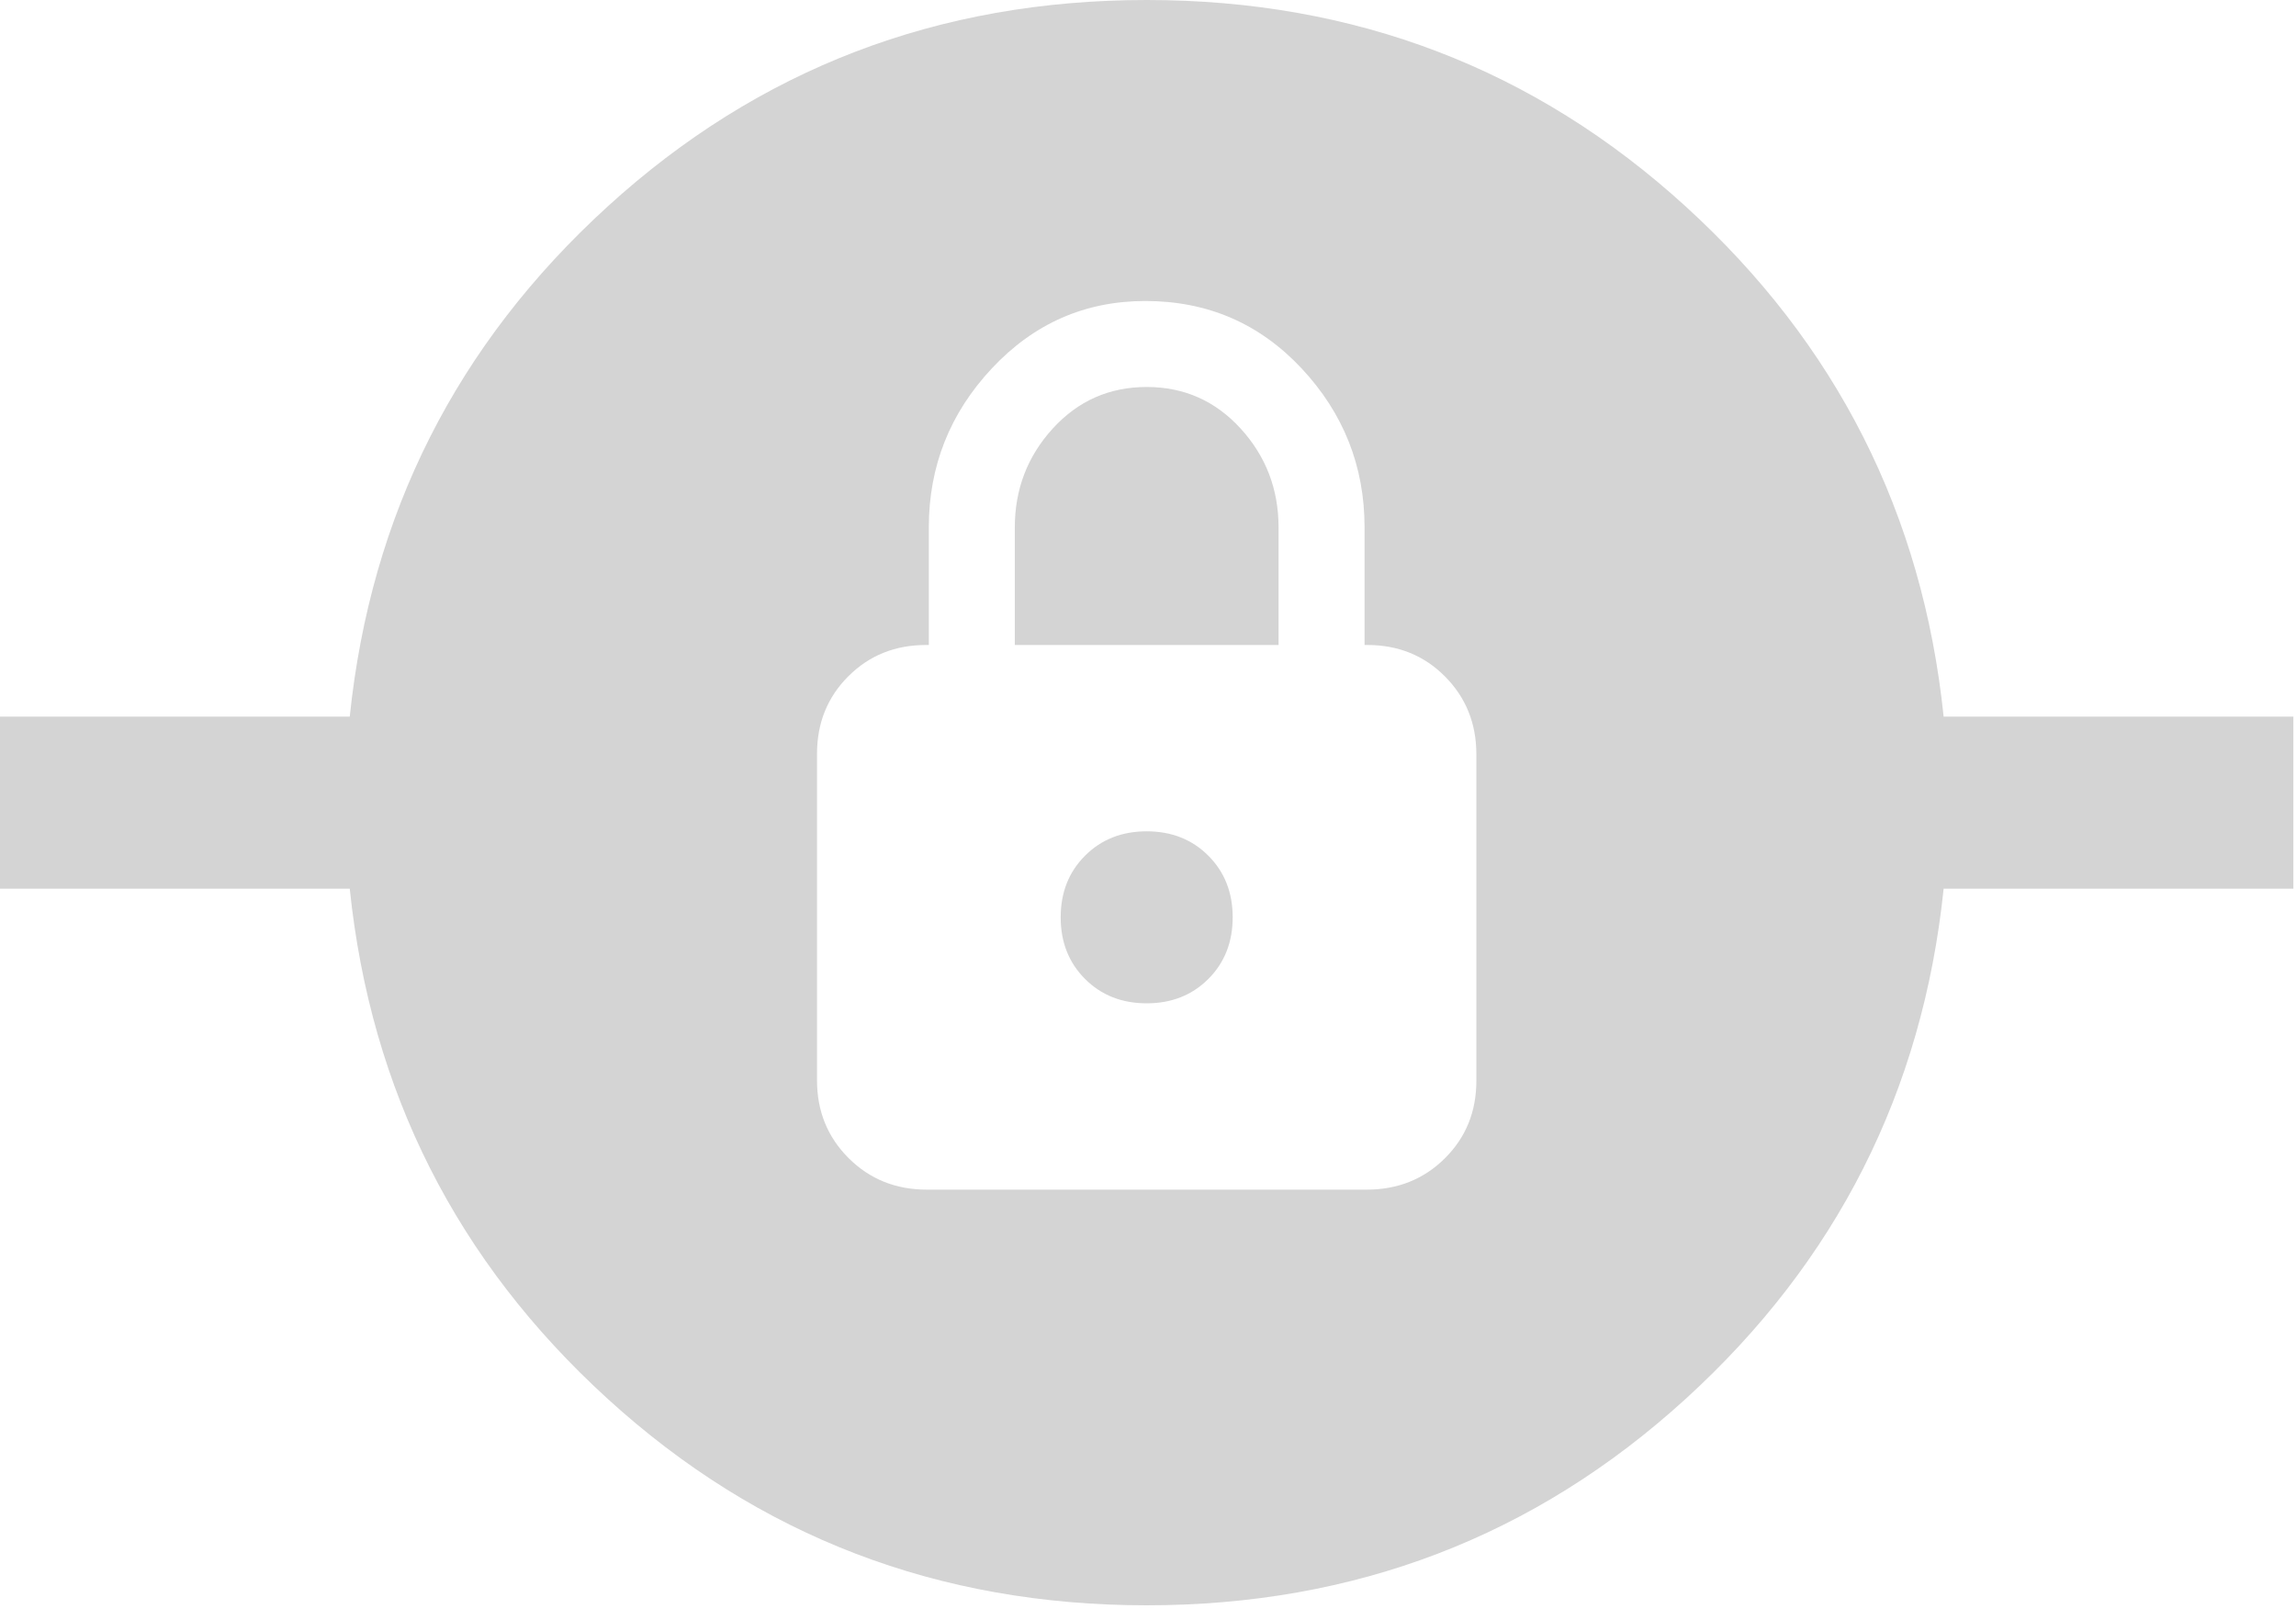 <svg width="146" height="103" viewBox="0 0 146 103" fill="none" xmlns="http://www.w3.org/2000/svg">
<path d="M72.917 102.083C59.67 102.083 48.246 97.708 38.646 88.958C29.045 80.208 23.576 69.392 22.24 56.51H0V45.573H22.24C23.576 32.691 29.045 21.875 38.646 13.125C48.246 4.375 59.67 0 72.917 0C86.163 0 97.587 4.375 107.187 13.125C116.788 21.875 122.257 32.691 123.594 45.573H145.833V56.51H123.594C122.257 69.392 116.788 80.208 107.187 88.958C97.587 97.708 86.163 102.083 72.917 102.083ZM58.942 75.651H86.899C88.88 75.651 90.538 74.988 91.875 73.661C93.212 72.335 93.88 70.691 93.88 68.73V47.968C93.88 46.007 93.216 44.358 91.889 43.021C90.561 41.684 88.916 41.016 86.953 41.016H86.771V33.542C86.771 29.653 85.435 26.28 82.764 23.424C80.092 20.569 76.782 19.141 72.833 19.141C69 19.141 65.746 20.569 63.073 23.424C60.399 26.28 59.062 29.653 59.062 33.542V41.016H58.88C56.917 41.016 55.272 41.679 53.945 43.005C52.617 44.332 51.953 45.976 51.953 47.937V68.699C51.953 70.66 52.623 72.309 53.962 73.646C55.302 74.983 56.962 75.651 58.942 75.651ZM72.917 63.802C71.337 63.802 70.03 63.286 68.997 62.253C67.964 61.22 67.448 59.913 67.448 58.333C67.448 56.754 67.964 55.447 68.997 54.414C70.03 53.381 71.337 52.865 72.917 52.865C74.496 52.865 75.803 53.381 76.836 54.414C77.869 55.447 78.385 56.754 78.385 58.333C78.385 59.913 77.869 61.22 76.836 62.253C75.803 63.286 74.496 63.802 72.917 63.802ZM64.531 41.016V33.542C64.531 31.111 65.335 29.015 66.942 27.253C68.549 25.491 70.541 24.609 72.917 24.609C75.293 24.609 77.284 25.491 78.891 27.253C80.499 29.015 81.302 31.111 81.302 33.542V41.016H64.531Z" fill="#D4D4D4"/>
</svg>
